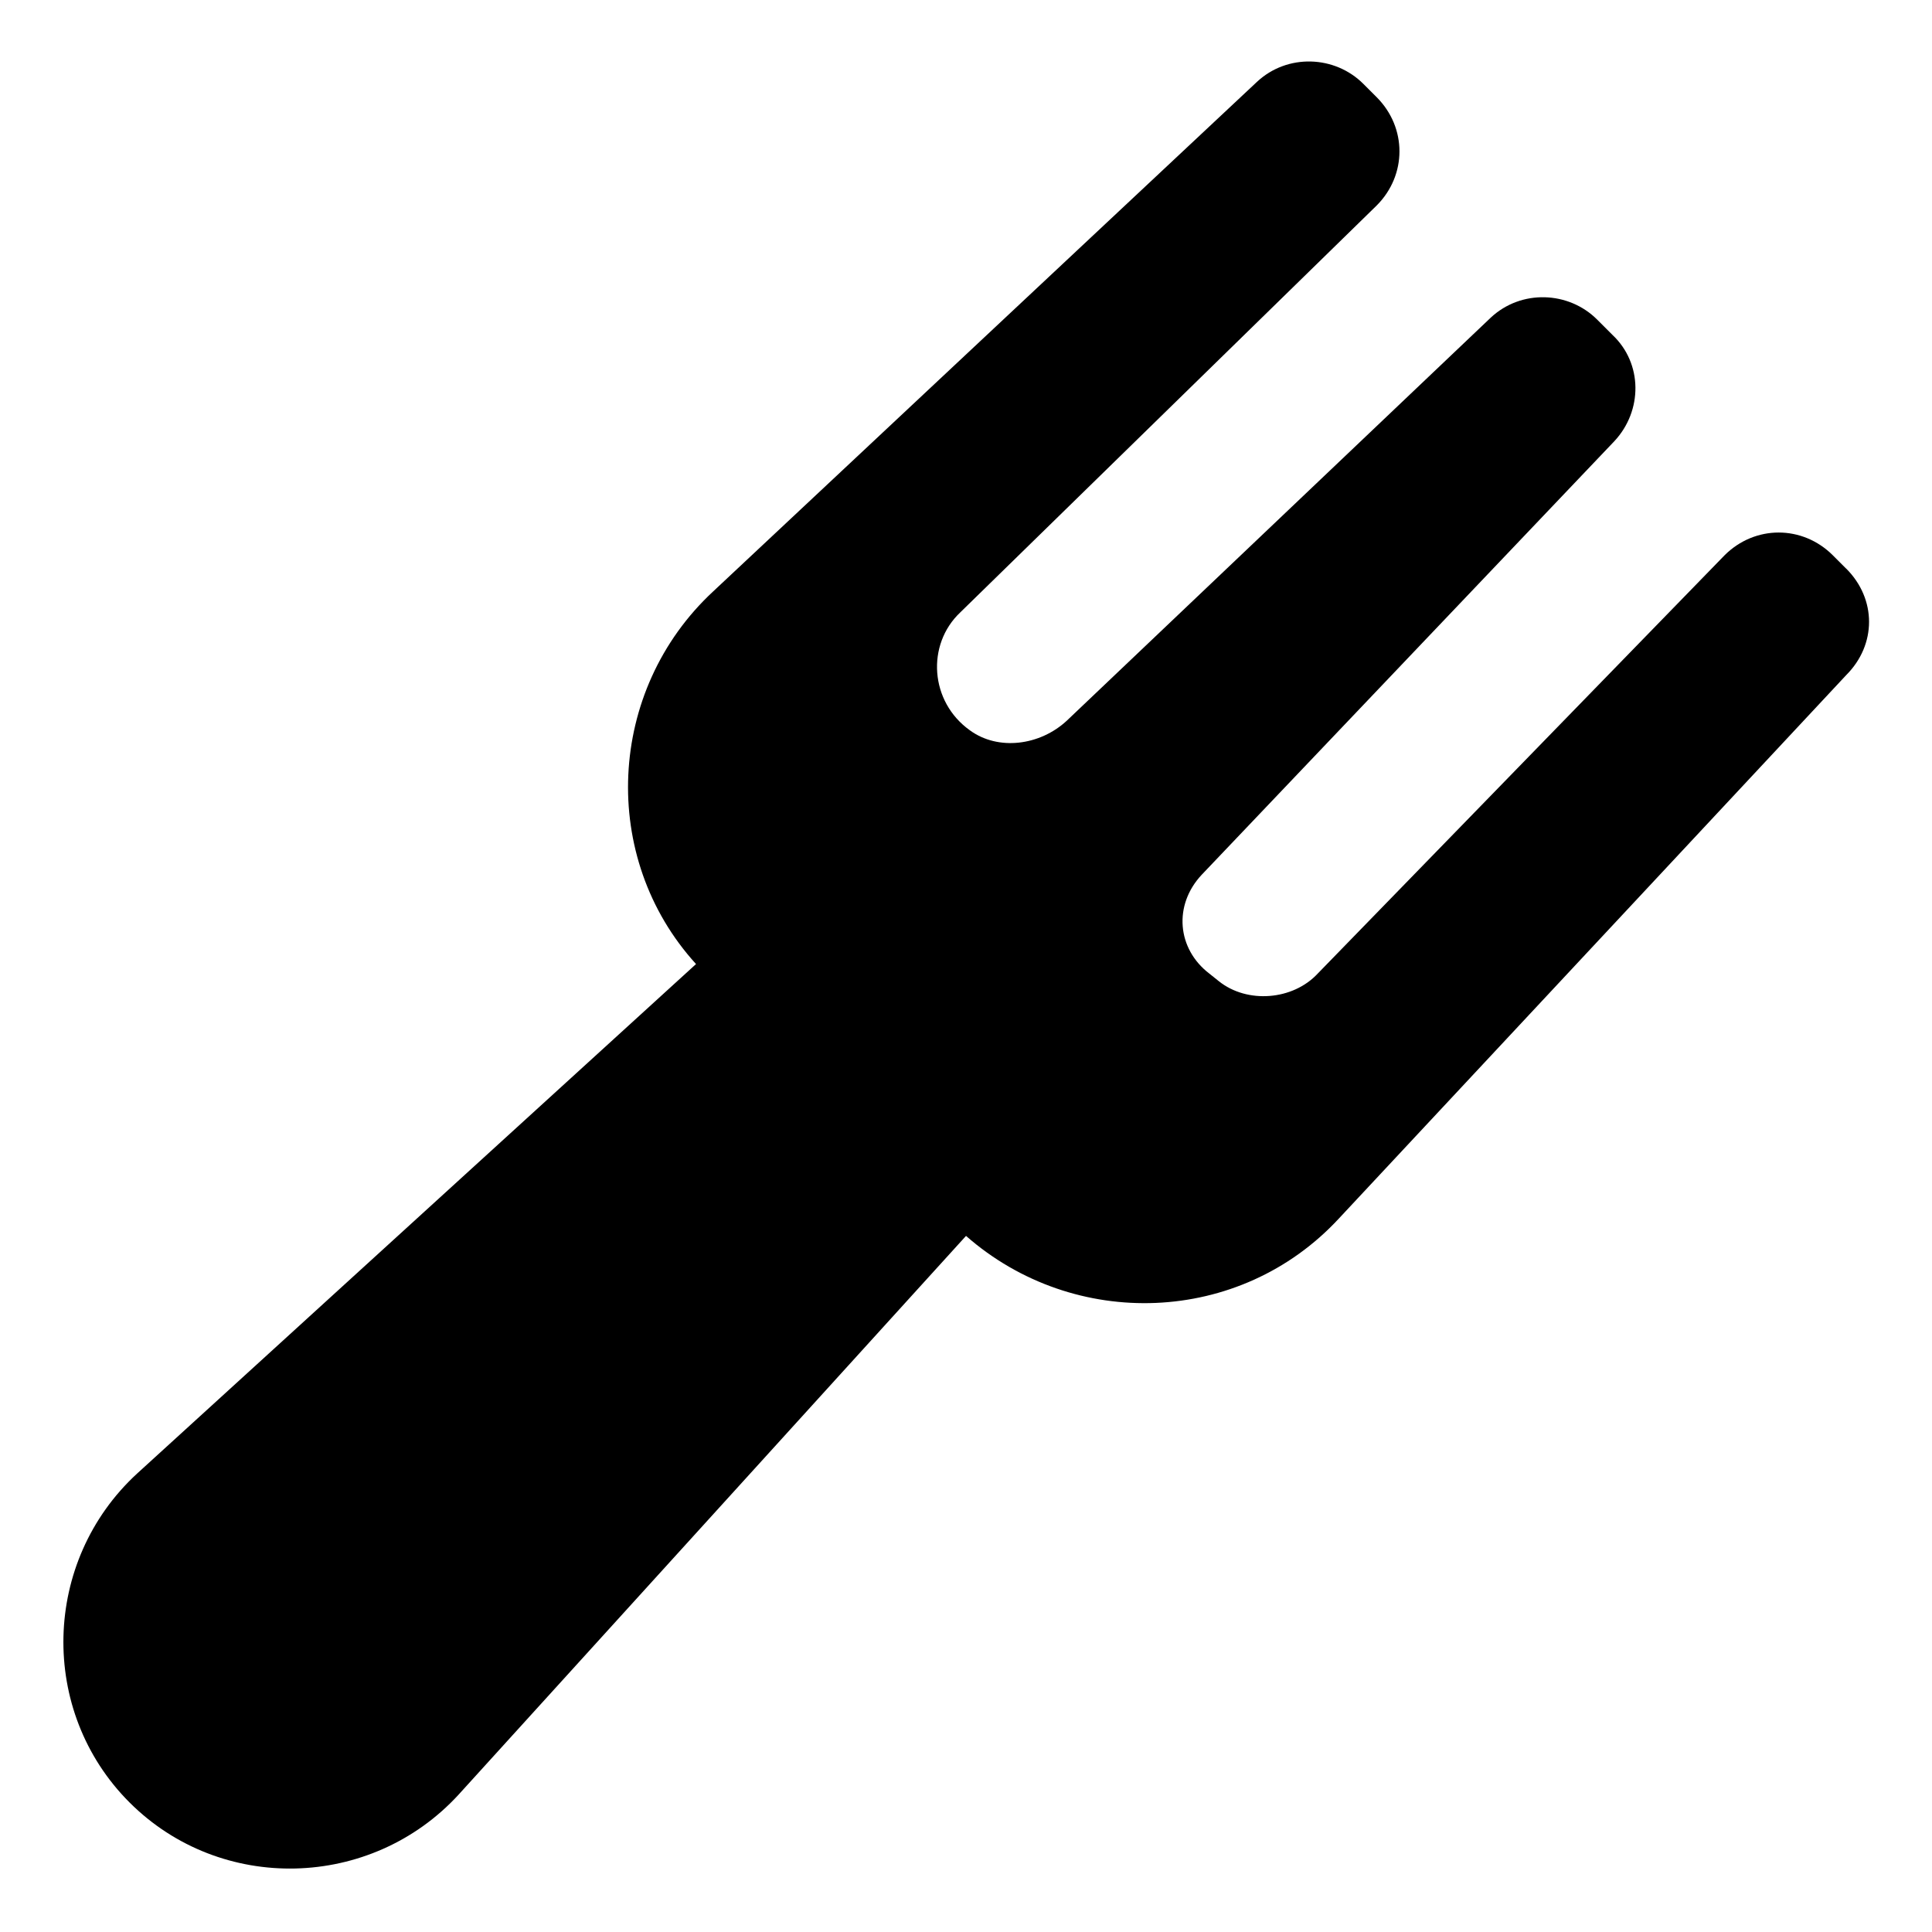 <?xml version="1.0" encoding="UTF-8"?>
<!-- The Best Svg Icon site in the world: iconSvg.co, Visit us! https://iconsvg.co -->
<svg fill="#000000" width="800px" height="800px" version="1.1" viewBox="144 144 512 512" xmlns="http://www.w3.org/2000/svg">
 <path d="m633.26 294.7-3.527-3.527c-8.062-8.062-20.656-8.062-28.719 0l-107.81 110.84c-6.551 7.055-18.641 8.062-26.199 2.016l-2.519-2.016c-8.566-6.551-9.574-18.137-2.016-26.199l109.33-114.87c7.559-8.062 7.559-20.656-0.504-28.215l-4.031-4.031c-7.559-7.559-20.152-8.062-28.215-0.504l-112.35 106.81c-7.055 6.551-18.137 8.062-25.695 2.519-10.578-7.559-11.586-22.672-2.519-31.234l110.34-107.82c8.062-8.062 8.062-20.656 0-28.719l-3.527-3.527c-7.559-7.559-20.152-8.062-28.215-0.504l-144.09 135.02c-28.215 26.199-30.23 70.535-4.535 98.746l-148.12 135.02c-25.188 23.176-26.195 62.977-2.012 87.16 24.184 24.184 63.984 23.176 87.16-2.016l134.52-148.12c28.719 25.191 72.547 23.68 98.746-4.535l134.52-144.09c8.062-8.059 8.062-20.152 0-28.211z"/>
</svg>